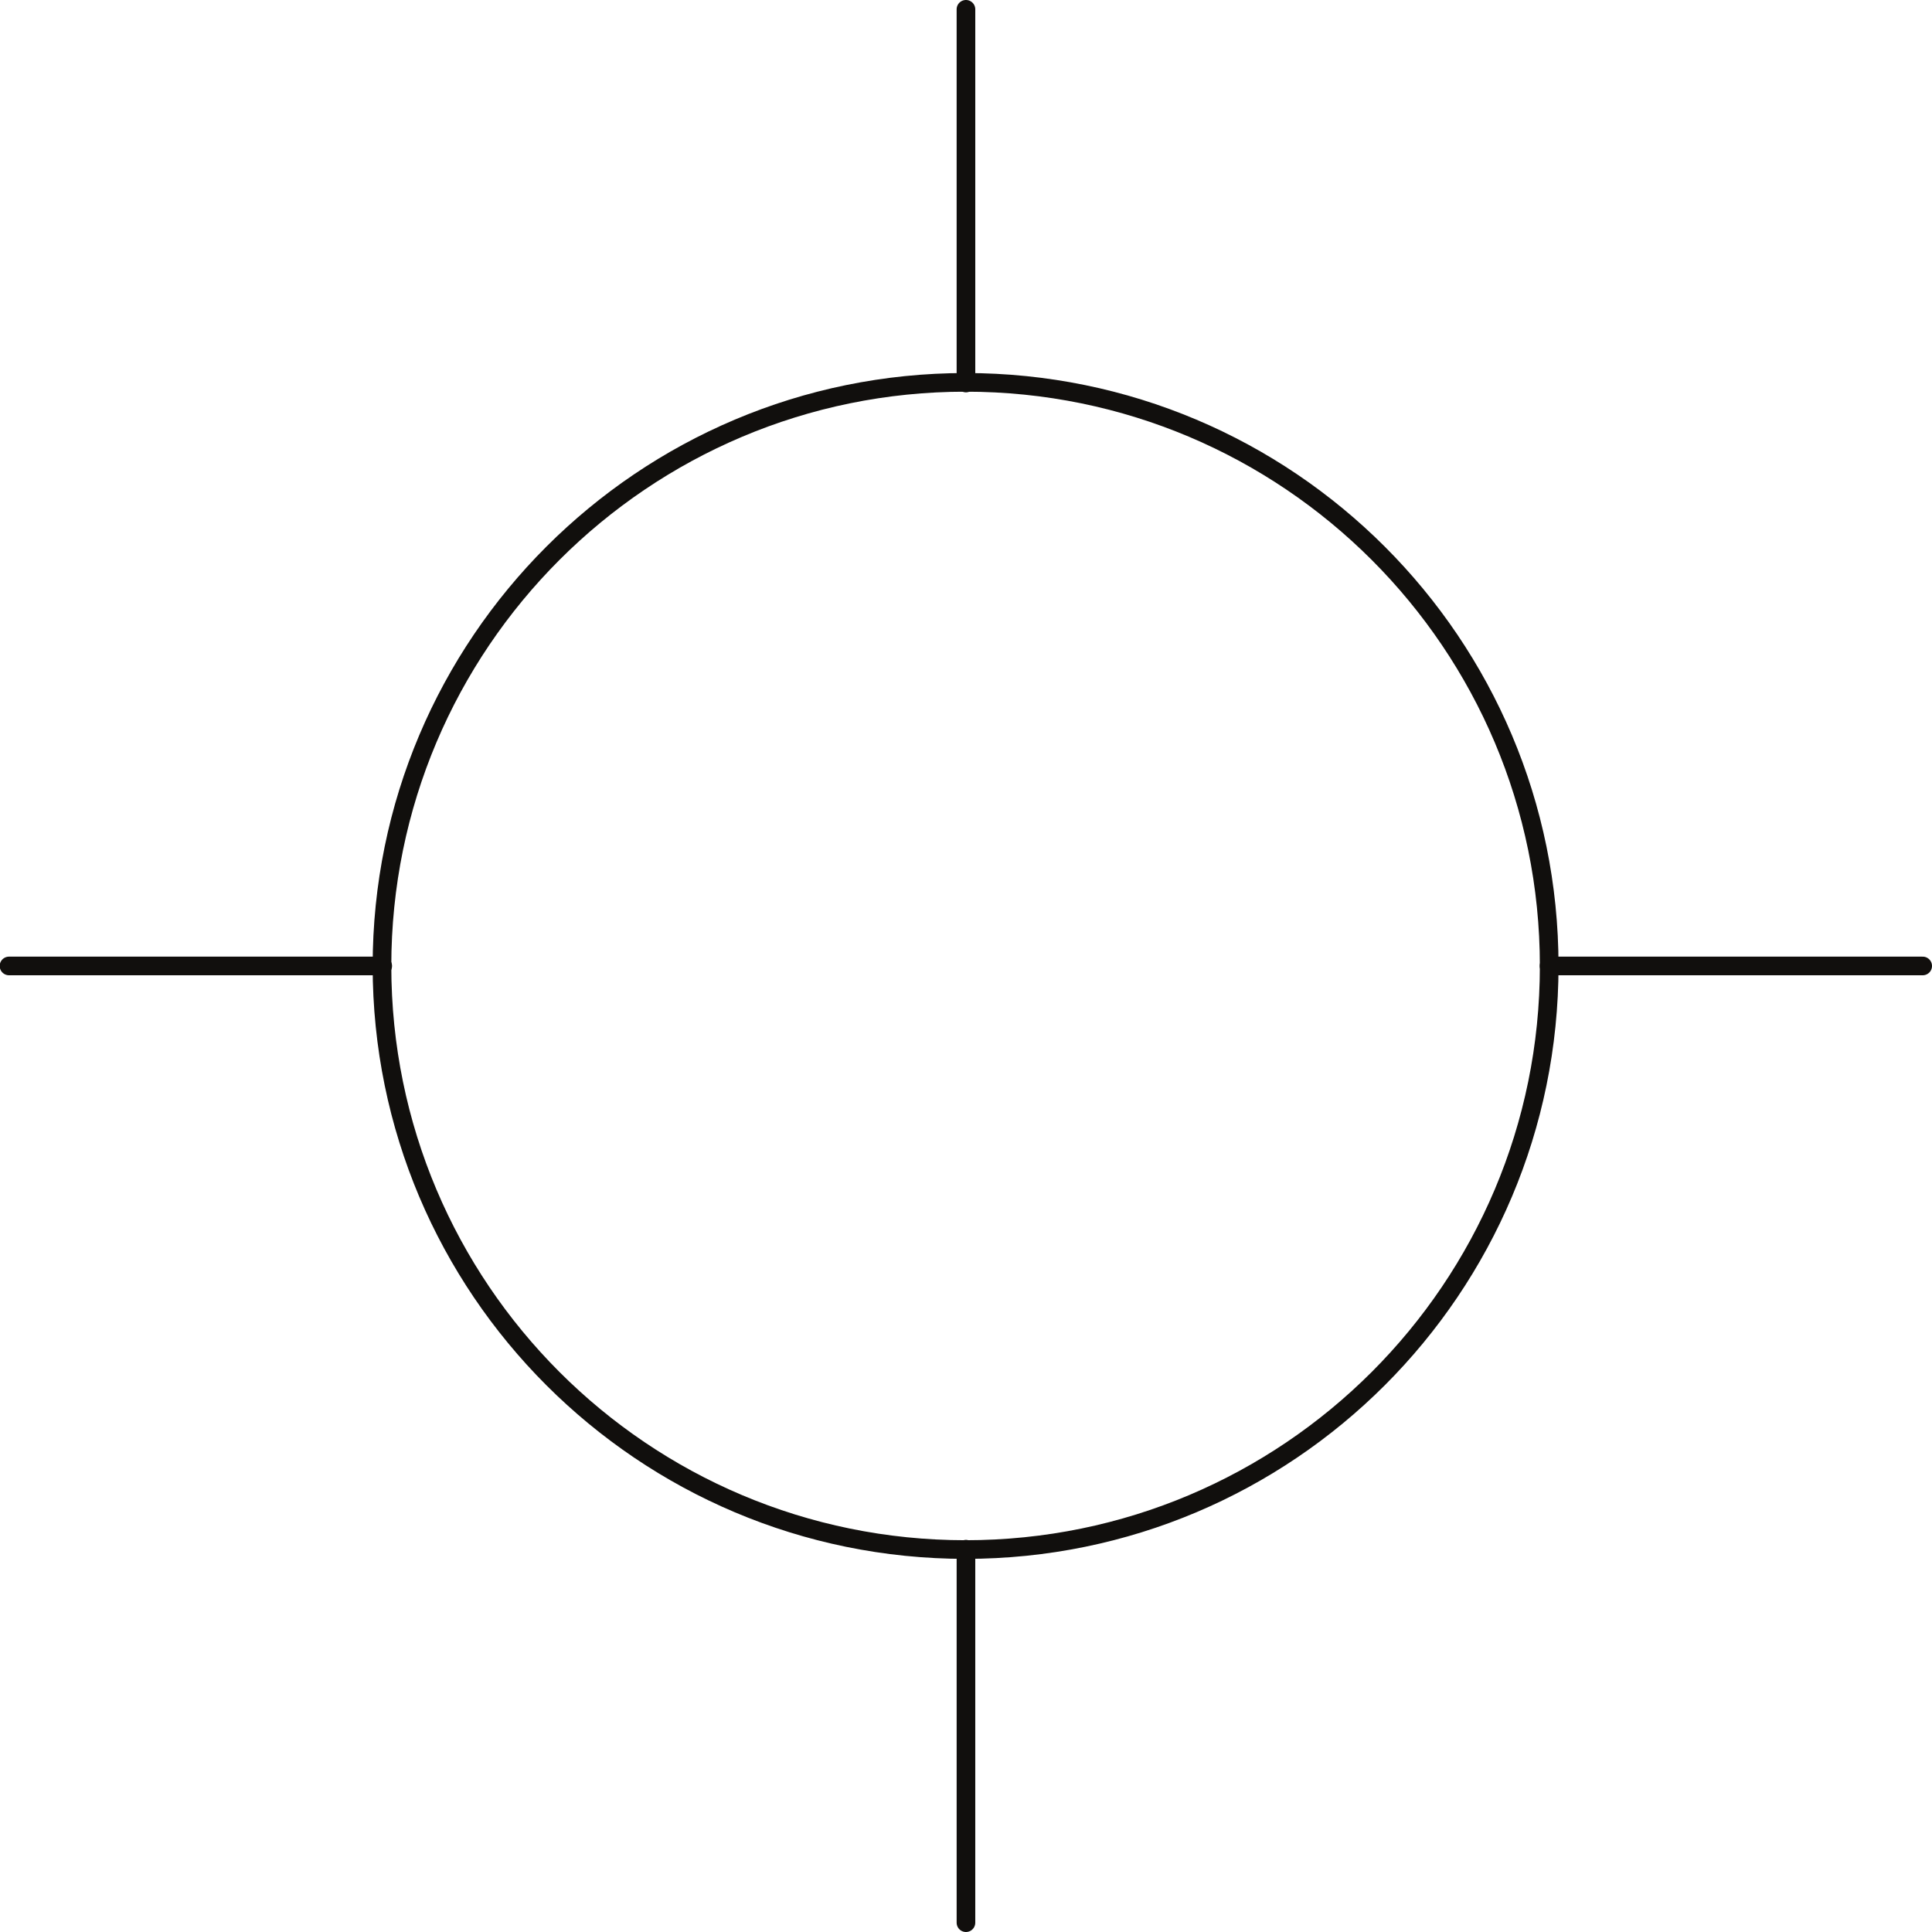 <?xml version="1.0" encoding="UTF-8" standalone="no"?>
<svg
   xmlns:dc="http://purl.org/dc/elements/1.1/"
   xmlns:cc="http://creativecommons.org/ns#"
   xmlns:rdf="http://www.w3.org/1999/02/22-rdf-syntax-ns#"
   xmlns:svg="http://www.w3.org/2000/svg"
   xmlns="http://www.w3.org/2000/svg"
   width="20.743mm"
   height="20.743mm"
   viewBox="0 0 20.743 20.743"
   version="1.1"
   id="svg1378">
  <defs
     id="defs1372" />
  <g
     id="layer1"
     transform="translate(-179.373,-68.248)">
    <g
       id="g1149"
       transform="matrix(0.353,0,0,-0.353,196.006,78.619)">
      <path
         d="m 0,0 c 0,-9.803 -7.947,-17.75 -17.751,-17.75 -9.803,0 -17.75,7.947 -17.75,17.75 0,9.803 7.947,17.75 17.75,17.75 C -7.947,17.75 0,9.803 0,0 Z"
         style="fill:none;stroke:#110f0d;stroke-width:0.567;stroke-linecap:butt;stroke-linejoin:miter;stroke-miterlimit:10;stroke-dasharray:none;stroke-opacity:1"
         id="path1151" />
    </g>
    <g
       id="g1153"
       transform="matrix(0.353,0,0,-0.353,189.744,68.348)">
      <path
         d="M 0,0 V -11.366"
         style="fill:none;stroke:#110f0d;stroke-width:0.567;stroke-linecap:round;stroke-linejoin:round;stroke-miterlimit:10;stroke-dasharray:none;stroke-opacity:1"
         id="path1155" />
    </g>
    <path
       d="M 189.744,84.881 V 88.891"
       style="fill:none;stroke:#110f0d;stroke-width:0.2;stroke-linecap:round;stroke-linejoin:round;stroke-miterlimit:10;stroke-dasharray:none;stroke-opacity:1"
       id="path1159" />
    <g
       id="g1161"
       transform="matrix(0.353,0,0,-0.353,200.016,78.619)">
      <path
         d="M 0,0 H -11.365"
         style="fill:none;stroke:#110f0d;stroke-width:0.567;stroke-linecap:round;stroke-linejoin:round;stroke-miterlimit:10;stroke-dasharray:none;stroke-opacity:1"
         id="path1163" />
    </g>
    <g
       id="g1165"
       transform="matrix(0.353,0,0,-0.353,183.482,78.619)">
      <path
         d="M 0,0 H -11.366"
         style="fill:none;stroke:#110f0d;stroke-width:0.567;stroke-linecap:round;stroke-linejoin:round;stroke-miterlimit:10;stroke-dasharray:none;stroke-opacity:1"
         id="path1167" />
    </g>
  </g>
</svg>
